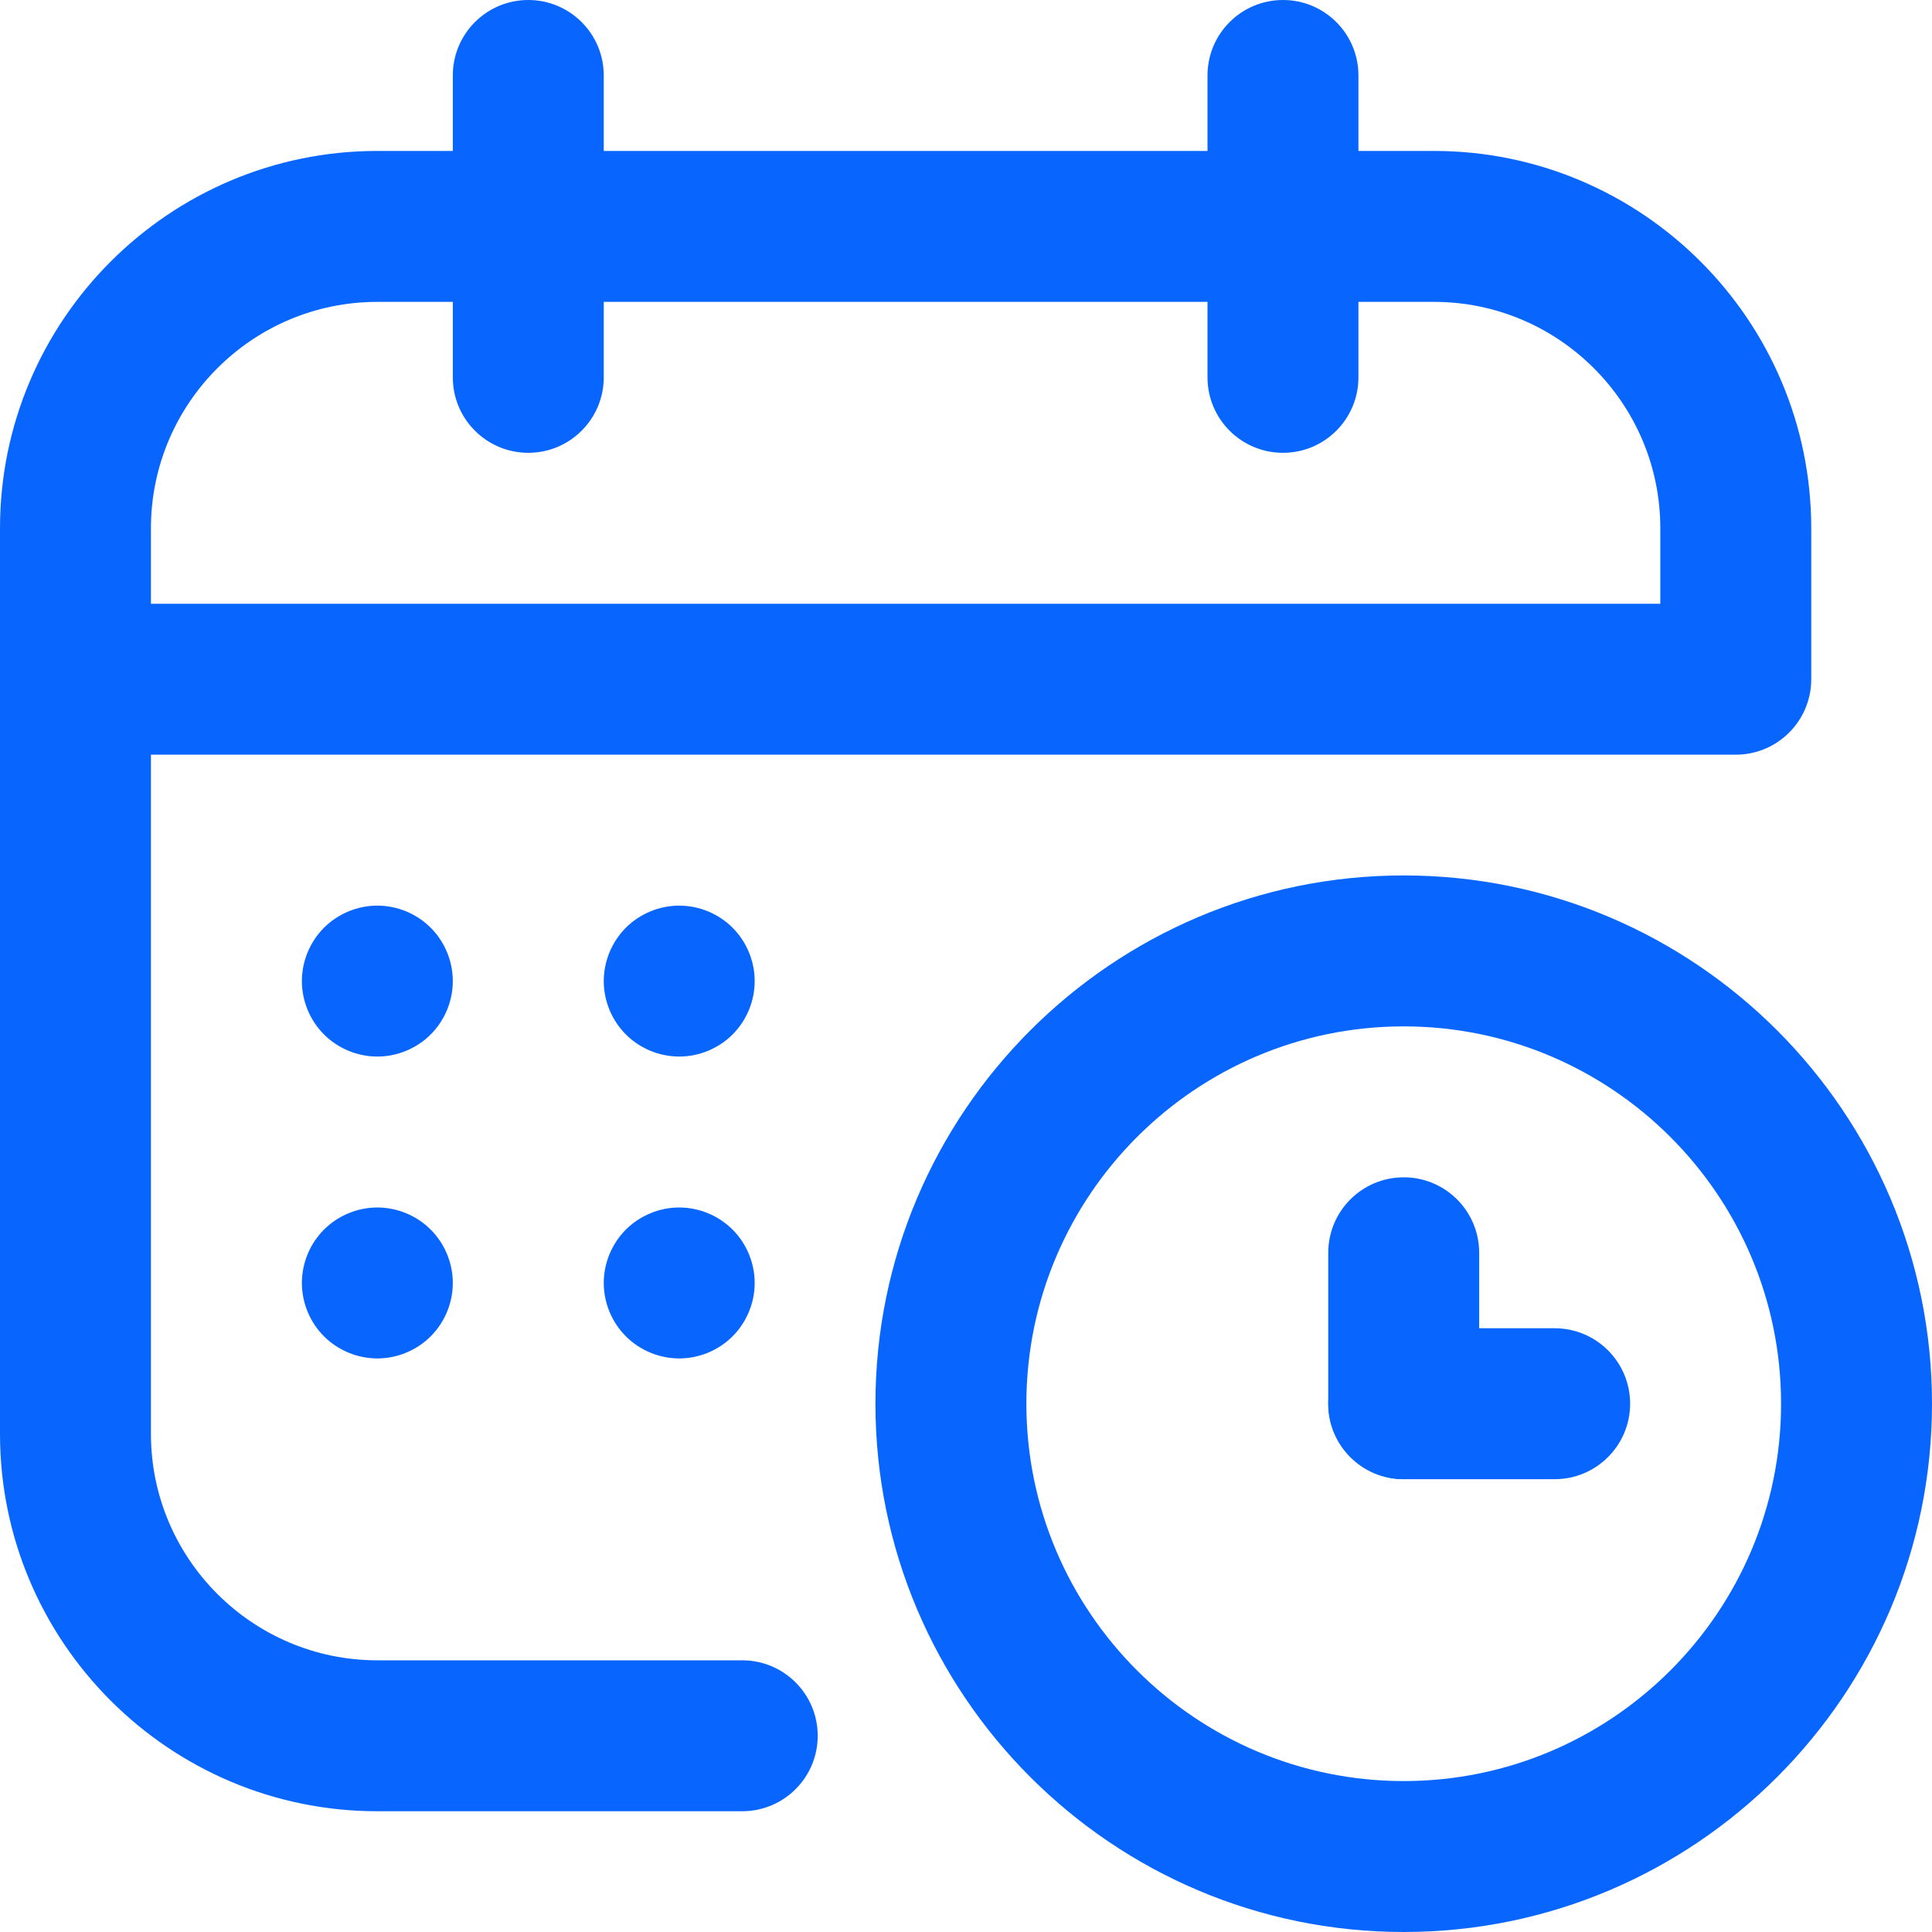 <?xml version="1.0" encoding="UTF-8"?>
<svg id="Capa_1" xmlns="http://www.w3.org/2000/svg" version="1.1" viewBox="0 0 512 512">
  <!-- Generator: Adobe Illustrator 29.7.1, SVG Export Plug-In . SVG Version: 2.1.1 Build 8)  -->
  <g id="Time">
    <g id="Hospital">
      <path d="M140,120c-11.046,0-20-8.954-20-20V20C120,8.954,128.954,0,140,0s20,8.954,20,20v80c0,11.046-8.954,20-20,20Z" fill="#0866ff"/>
      <path d="M340,120c-11.046,0-20-8.954-20-20V20C320,8.954,328.954,0,340,0s20,8.954,20,20v80c0,11.046-8.954,20-20,20Z" fill="#0866ff"/>
      <path d="M196.703,480h-96.703c-55.14,0-100-44.859-100-100v-240C0,84.86,44.86,40,100,40h280c55.141,0,100,44.86,100,100v40c0,11.046-8.954,20-20,20H40v180c0,33.084,26.916,60,60,60h96.703c11.045,0,20,8.954,20,20s-8.955,20-20,20ZM40,160h400v-20c0-33.084-26.916-60-60-60H100c-33.084,0-60,26.916-60,60v20Z" fill="#0866ff"/>
      <path d="M100,279.997c-.65,0-1.31-.029-1.97-.1-.64-.06-1.3-.16-1.94-.29-.63-.13-1.27-.29-1.9-.479-.62-.19-1.24-.41-1.84-.66-.6-.25-1.2-.53-1.77-.84-.57-.301-1.14-.641-1.68-1-.55-.36-1.08-.75-1.58-1.16-.51-.42-1-.86-1.46-1.33-.46-.46-.91-.95-1.32-1.46-.41-.5-.81-1.03-1.17-1.58-.36-.54-.7-1.101-1-1.68-.31-.57-.59-1.171-.84-1.771s-.47-1.22-.66-1.84c-.19-.62-.35-1.26-.48-1.9-.13-.64-.23-1.29-.29-1.939-.07-.65-.1-1.311-.1-1.971,0-.649.03-1.31.1-1.96.06-.649.16-1.3.29-1.939.13-.64.29-1.28.48-1.9.19-.63.41-1.25.66-1.85s.53-1.19.84-1.77c.3-.57.64-1.14,1-1.68.36-.54.76-1.07,1.17-1.58.41-.51.86-1,1.32-1.46s.95-.91,1.46-1.32c.5-.41,1.03-.81,1.58-1.17.54-.36,1.11-.69,1.68-1,.57-.31,1.17-.59,1.77-.84.6-.24,1.22-.47,1.84-.66.63-.19,1.27-.35,1.9-.48.64-.12,1.3-.22,1.94-.29,1.31-.13,2.63-.13,3.94,0,.64.07,1.3.17,1.94.29.64.13,1.27.29,1.9.48.62.19,1.24.42,1.84.66.6.25,1.2.53,1.77.84.58.31,1.14.64,1.68,1,.55.36,1.08.76,1.58,1.17.51.41,1,.86,1.46,1.32s.91.95,1.32,1.46c.42.51.81,1.04,1.17,1.58s.7,1.11,1,1.68c.31.58.59,1.17.84,1.77s.47,1.22.66,1.85c.19.62.35,1.26.48,1.9.13.64.23,1.29.29,1.939.07.65.1,1.311.1,1.96,0,.66-.03,1.32-.1,1.971-.06.649-.16,1.3-.29,1.939-.13.641-.29,1.28-.48,1.9s-.41,1.24-.66,1.84-.53,1.2-.84,1.771c-.3.579-.64,1.14-1,1.68-.36.55-.75,1.08-1.17,1.58-.41.51-.86,1-1.32,1.46-.46.47-.95.91-1.46,1.33-.5.41-1.03.8-1.58,1.16-.54.359-1.1.699-1.68,1-.57.31-1.17.59-1.77.84s-1.22.47-1.84.66c-.63.189-1.26.35-1.9.479-.64.13-1.3.23-1.94.29-.66.07-1.32.1-1.97.1Z" fill="#0866ff"/>
      <path d="M180,279.997c-.65,0-1.31-.029-1.97-.1-.64-.06-1.3-.16-1.94-.29s-1.27-.29-1.9-.479c-.62-.19-1.24-.41-1.84-.66-.6-.25-1.2-.53-1.77-.84-.58-.301-1.14-.641-1.68-1-.55-.36-1.08-.75-1.58-1.16-.51-.42-1-.86-1.46-1.33-.46-.46-.91-.95-1.32-1.46-.41-.5-.81-1.03-1.17-1.58-.36-.54-.7-1.101-1-1.68-.31-.57-.59-1.171-.84-1.771s-.47-1.22-.66-1.84c-.19-.62-.35-1.26-.48-1.9-.13-.64-.22-1.29-.29-1.939-.07-.65-.1-1.311-.1-1.971,0-.649.03-1.31.1-1.96.07-.649.16-1.3.29-1.939.13-.64.29-1.28.48-1.9.19-.63.41-1.25.66-1.85s.53-1.19.84-1.77c.3-.57.64-1.14,1-1.68.36-.54.76-1.07,1.17-1.58.41-.51.86-1,1.32-1.46s.95-.91,1.46-1.32c.5-.41,1.03-.81,1.58-1.17.54-.36,1.1-.69,1.68-1,.57-.31,1.17-.59,1.77-.84.6-.24,1.22-.47,1.84-.66.63-.19,1.26-.35,1.9-.48.64-.12,1.3-.22,1.94-.29,1.31-.13,2.63-.13,3.94,0,.64.07,1.3.17,1.94.29.63.13,1.27.29,1.9.48.62.19,1.24.42,1.84.66.6.25,1.2.53,1.77.84.58.31,1.14.64,1.68,1,.55.36,1.08.76,1.58,1.17.51.41,1,.86,1.46,1.32s.91.95,1.32,1.46c.42.51.81,1.04,1.17,1.58s.7,1.11,1,1.68c.31.58.59,1.17.84,1.77s.47,1.22.66,1.85c.19.62.35,1.26.48,1.9.13.64.23,1.29.29,1.939.07.65.1,1.311.1,1.96,0,.66-.03,1.32-.1,1.971-.06.649-.16,1.3-.29,1.939-.13.641-.29,1.28-.48,1.9s-.41,1.24-.66,1.84-.53,1.2-.84,1.771c-.3.579-.64,1.14-1,1.68-.36.55-.75,1.08-1.17,1.58-.41.51-.86,1-1.32,1.46-.46.47-.95.91-1.46,1.33-.5.41-1.03.8-1.58,1.16-.54.359-1.1.699-1.68,1-.57.31-1.17.59-1.77.84s-1.22.47-1.84.66c-.63.189-1.27.35-1.9.479-.64.13-1.3.23-1.94.29-.66.07-1.32.1-1.97.1Z" fill="#0866ff"/>
      <path d="M100,359.997c-.65,0-1.31-.029-1.97-.1-.64-.06-1.3-.16-1.94-.29-.63-.13-1.27-.29-1.9-.479-.62-.19-1.24-.41-1.84-.66-.6-.25-1.2-.53-1.77-.84-.58-.301-1.14-.641-1.68-1-.55-.36-1.08-.75-1.58-1.171-.51-.409-1-.85-1.46-1.319-.46-.46-.91-.95-1.32-1.46-.41-.5-.81-1.03-1.17-1.58-.36-.54-.7-1.101-1-1.68-.31-.57-.59-1.171-.84-1.771s-.47-1.22-.66-1.84c-.19-.62-.35-1.26-.48-1.9-.13-.64-.23-1.29-.29-1.939-.07-.65-.1-1.32-.1-1.971s.03-1.31.1-1.96c.06-.649.16-1.3.29-1.949.13-.631.29-1.271.48-1.891.19-.63.41-1.25.66-1.85.25-.601.53-1.19.84-1.771.3-.569.64-1.14,1-1.68.36-.54.76-1.07,1.17-1.58.41-.51.86-1,1.32-1.46s.95-.91,1.46-1.32c.5-.409,1.03-.8,1.58-1.17.54-.359,1.1-.689,1.68-1,.57-.31,1.17-.59,1.77-.83.6-.25,1.22-.479,1.84-.67.63-.189,1.27-.35,1.9-.479.64-.13,1.3-.22,1.94-.29,1.31-.13,2.63-.13,3.94,0,.64.07,1.3.16,1.94.29.63.13,1.27.29,1.9.479.62.19,1.24.42,1.84.67.6.24,1.2.521,1.77.83.57.311,1.14.641,1.68,1,.55.37,1.08.761,1.58,1.17.51.41,1,.86,1.46,1.32s.91.95,1.32,1.46c.41.51.81,1.04,1.17,1.58s.7,1.11,1,1.68c.31.58.59,1.17.84,1.771.25.6.47,1.22.66,1.85.19.62.35,1.26.48,1.891.13.649.23,1.3.29,1.949.07.65.1,1.311.1,1.96s-.03,1.32-.1,1.971c-.06.649-.16,1.3-.29,1.939-.13.641-.29,1.28-.48,1.9s-.41,1.24-.66,1.84-.53,1.2-.84,1.771c-.3.579-.64,1.14-1,1.68-.36.55-.76,1.08-1.17,1.58-.41.51-.86,1-1.32,1.46-.46.47-.95.91-1.46,1.319-.5.421-1.03.811-1.58,1.171-.54.359-1.11.699-1.68,1-.57.31-1.17.59-1.77.84s-1.22.47-1.84.66c-.63.189-1.27.35-1.9.479-.64.13-1.3.23-1.94.29-.66.07-1.32.1-1.97.1Z" fill="#0866ff"/>
      <path d="M180,359.997c-.65,0-1.31-.029-1.97-.1-.64-.06-1.3-.16-1.94-.29-.63-.13-1.27-.29-1.9-.479-.62-.19-1.24-.41-1.84-.66-.6-.25-1.2-.53-1.77-.84-.57-.301-1.14-.641-1.68-1-.55-.36-1.08-.75-1.58-1.171-.51-.409-1-.85-1.46-1.319-.46-.46-.91-.95-1.32-1.46-.41-.5-.81-1.03-1.17-1.58-.36-.54-.7-1.101-1-1.68-.31-.57-.59-1.171-.84-1.771s-.47-1.22-.66-1.84c-.19-.62-.35-1.26-.48-1.9-.13-.64-.23-1.29-.29-1.939-.07-.65-.1-1.32-.1-1.971s.03-1.31.1-1.96c.06-.649.16-1.3.29-1.949.13-.631.29-1.271.48-1.891.19-.63.41-1.25.66-1.85.25-.601.53-1.19.84-1.771.3-.569.64-1.14,1-1.68.36-.54.76-1.07,1.17-1.58.41-.51.86-1,1.32-1.46s.95-.91,1.46-1.32c.5-.409,1.03-.8,1.58-1.17.54-.359,1.11-.689,1.68-1,.57-.31,1.17-.59,1.77-.83.6-.25,1.22-.479,1.84-.67.63-.189,1.27-.35,1.9-.479.64-.13,1.3-.22,1.94-.29,1.31-.13,2.63-.13,3.94,0,.64.07,1.3.16,1.94.29.63.13,1.27.29,1.9.479.62.19,1.24.42,1.84.67.6.24,1.2.521,1.77.83.58.311,1.14.641,1.68,1,.55.37,1.08.761,1.58,1.17.51.41,1,.86,1.46,1.32s.91.95,1.32,1.46c.41.51.81,1.04,1.17,1.58s.7,1.11,1,1.68c.31.58.59,1.17.84,1.771.25.6.47,1.22.66,1.85.19.62.35,1.26.48,1.891.13.649.23,1.3.29,1.949.07.65.1,1.311.1,1.96s-.03,1.32-.1,1.971c-.06.649-.16,1.3-.29,1.939-.13.641-.29,1.28-.48,1.9s-.41,1.24-.66,1.84-.53,1.2-.84,1.771c-.3.579-.64,1.14-1,1.68-.36.55-.76,1.08-1.17,1.58-.41.51-.86,1-1.32,1.46-.46.47-.95.91-1.46,1.319-.5.421-1.03.811-1.58,1.171-.54.359-1.1.699-1.68,1-.57.31-1.17.59-1.77.84s-1.22.47-1.84.66c-.63.189-1.27.35-1.9.479-.64.13-1.3.23-1.94.29-.66.07-1.32.1-1.97.1Z" fill="#0866ff"/>
    </g>
    <path d="M372,512c-77.196,0-140-62.804-140-140s62.804-140,140-140,140,62.804,140,140-62.804,140-140,140ZM372,272c-55.141,0-100,44.859-100,100s44.859,100,100,100,100-44.859,100-100-44.859-100-100-100Z" fill="#0866ff"/>
    <path d="M372,392c-11.046,0-20-8.954-20-20v-40c0-11.046,8.954-20,20-20s20,8.954,20,20v40c0,11.046-8.954,20-20,20Z" fill="#0866ff"/>
    <path d="M412,392h-40c-11.046,0-20-8.954-20-20s8.954-20,20-20h40c11.046,0,20,8.954,20,20s-8.954,20-20,20Z" fill="#0866ff"/>
  </g>
</svg>